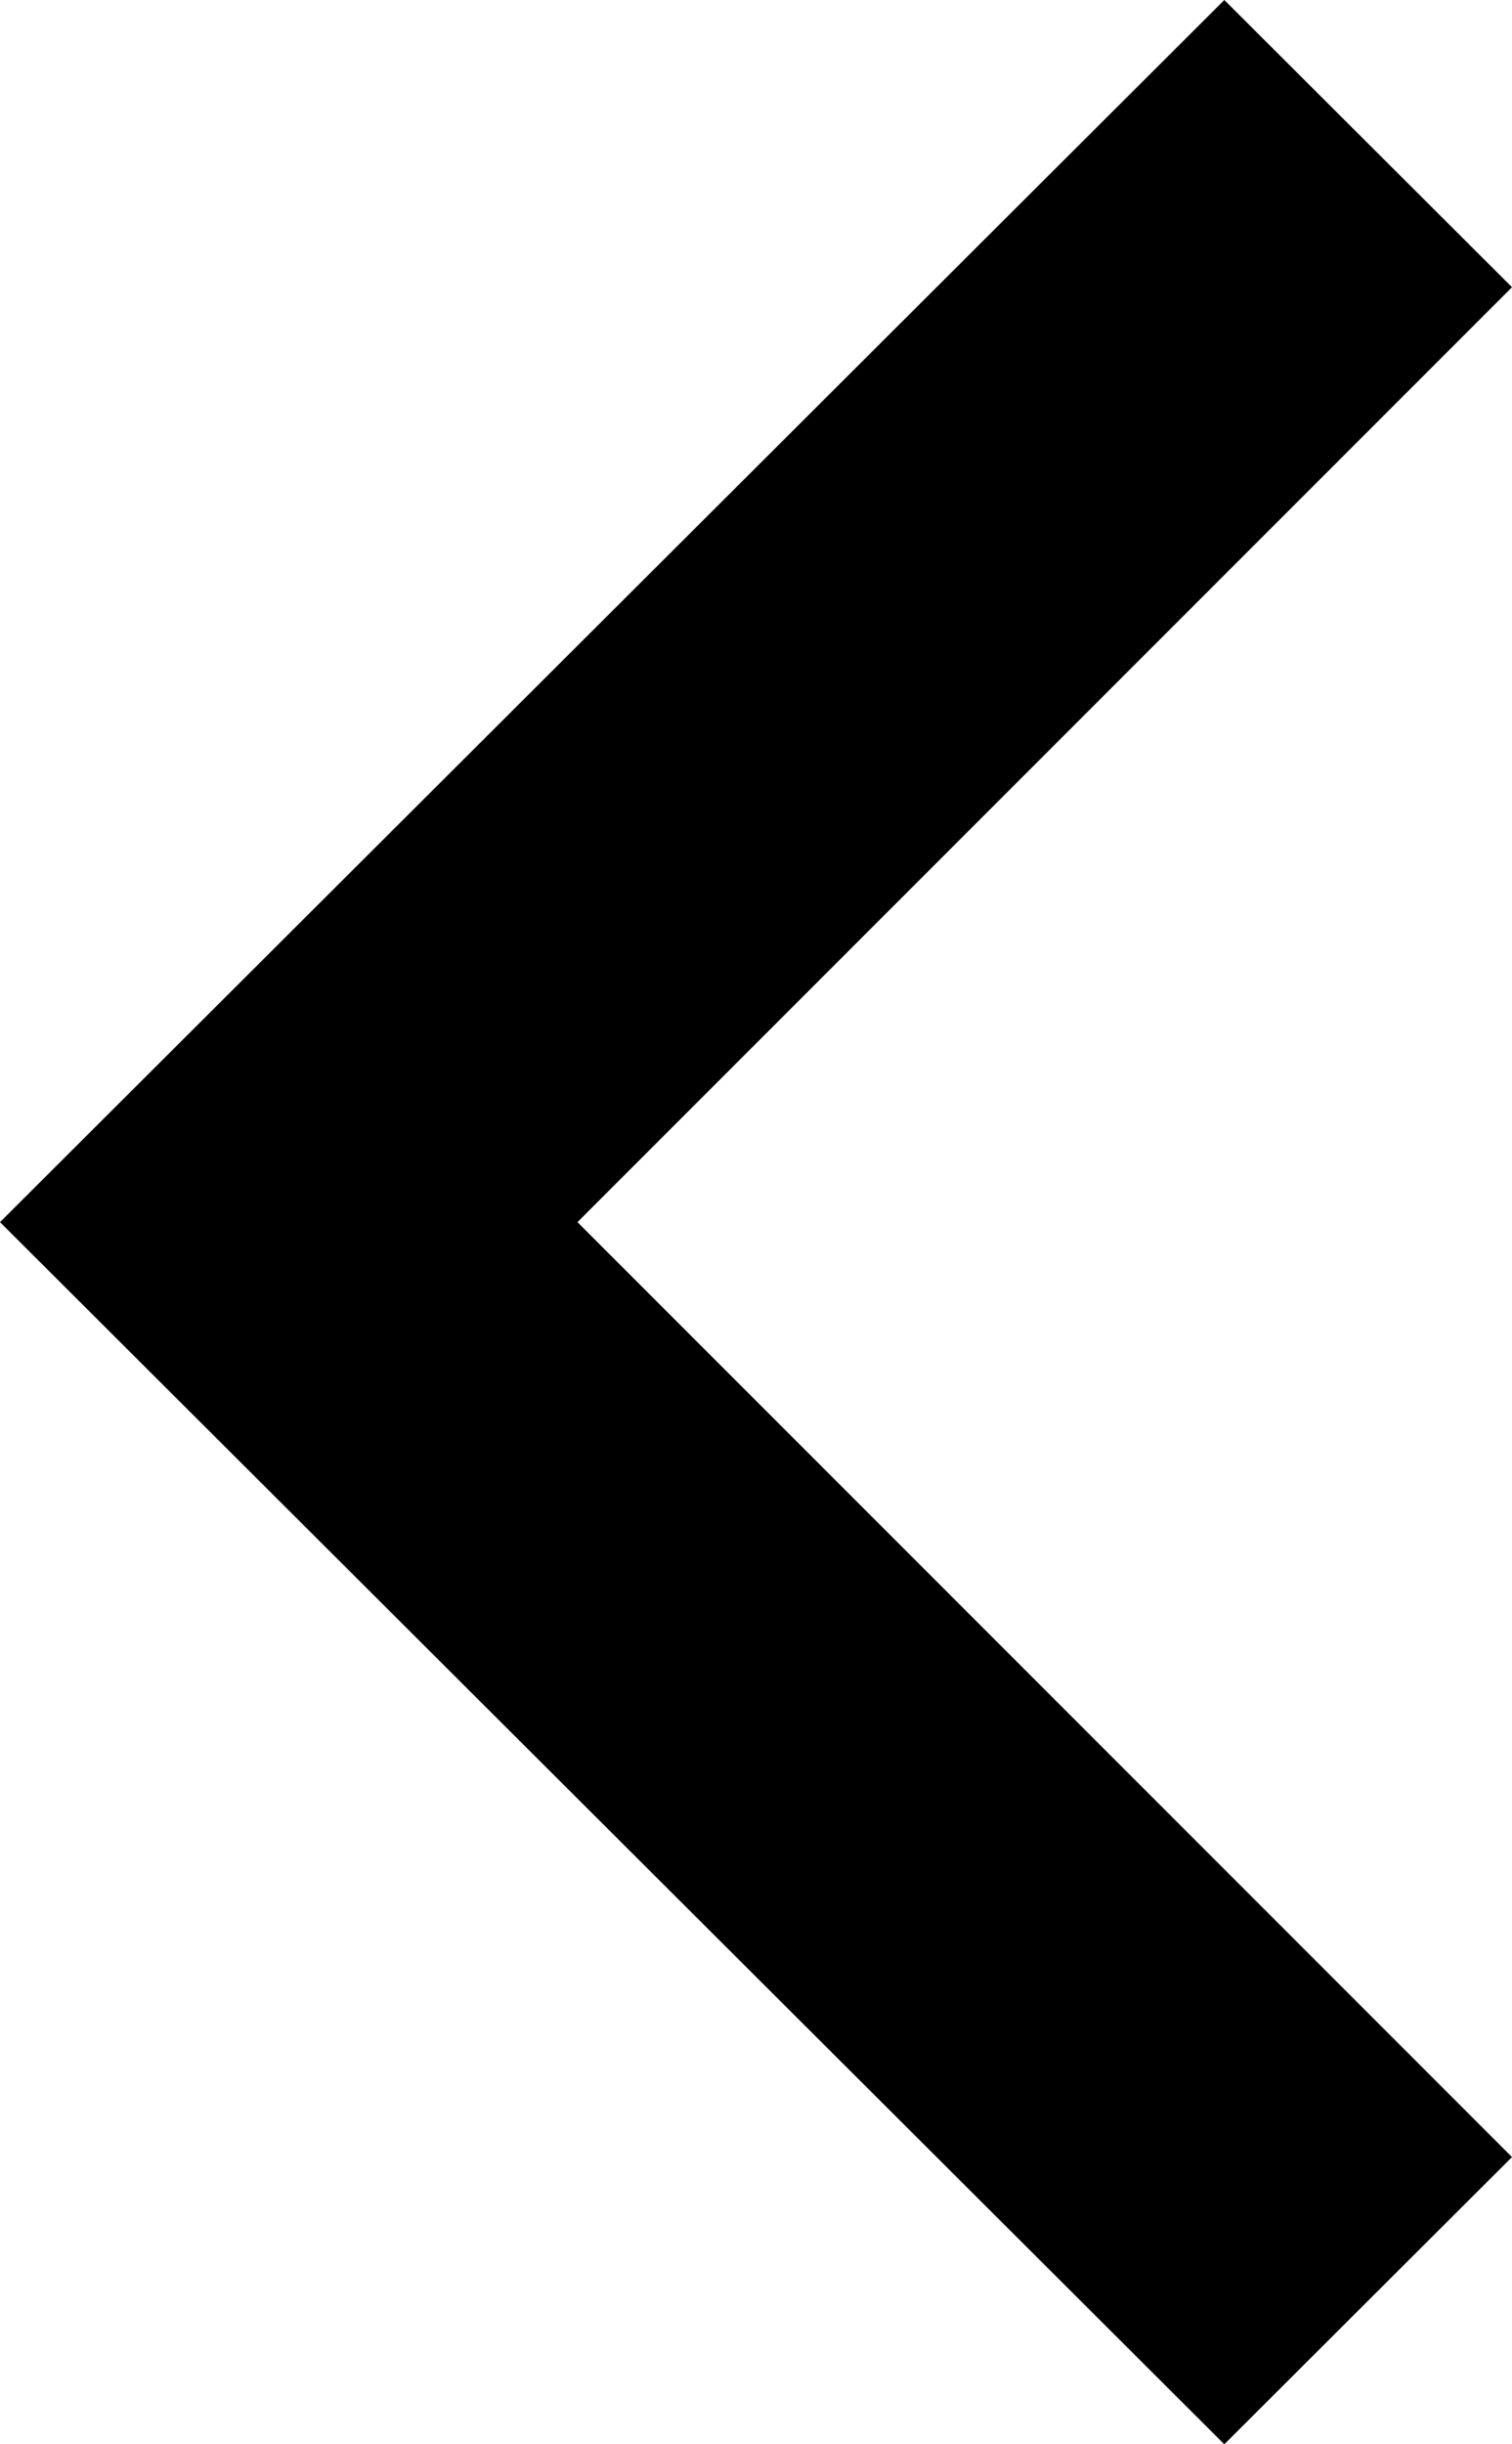 <svg width="26" height="42" viewBox="0 0 26 42" fill="none" xmlns="http://www.w3.org/2000/svg">
<path d="M26 4.935L9.93 21L26 37.065L21.053 42L-2.68082e-06 21L21.053 2.42851e-06L26 4.935Z" fill="black"/>
</svg>

